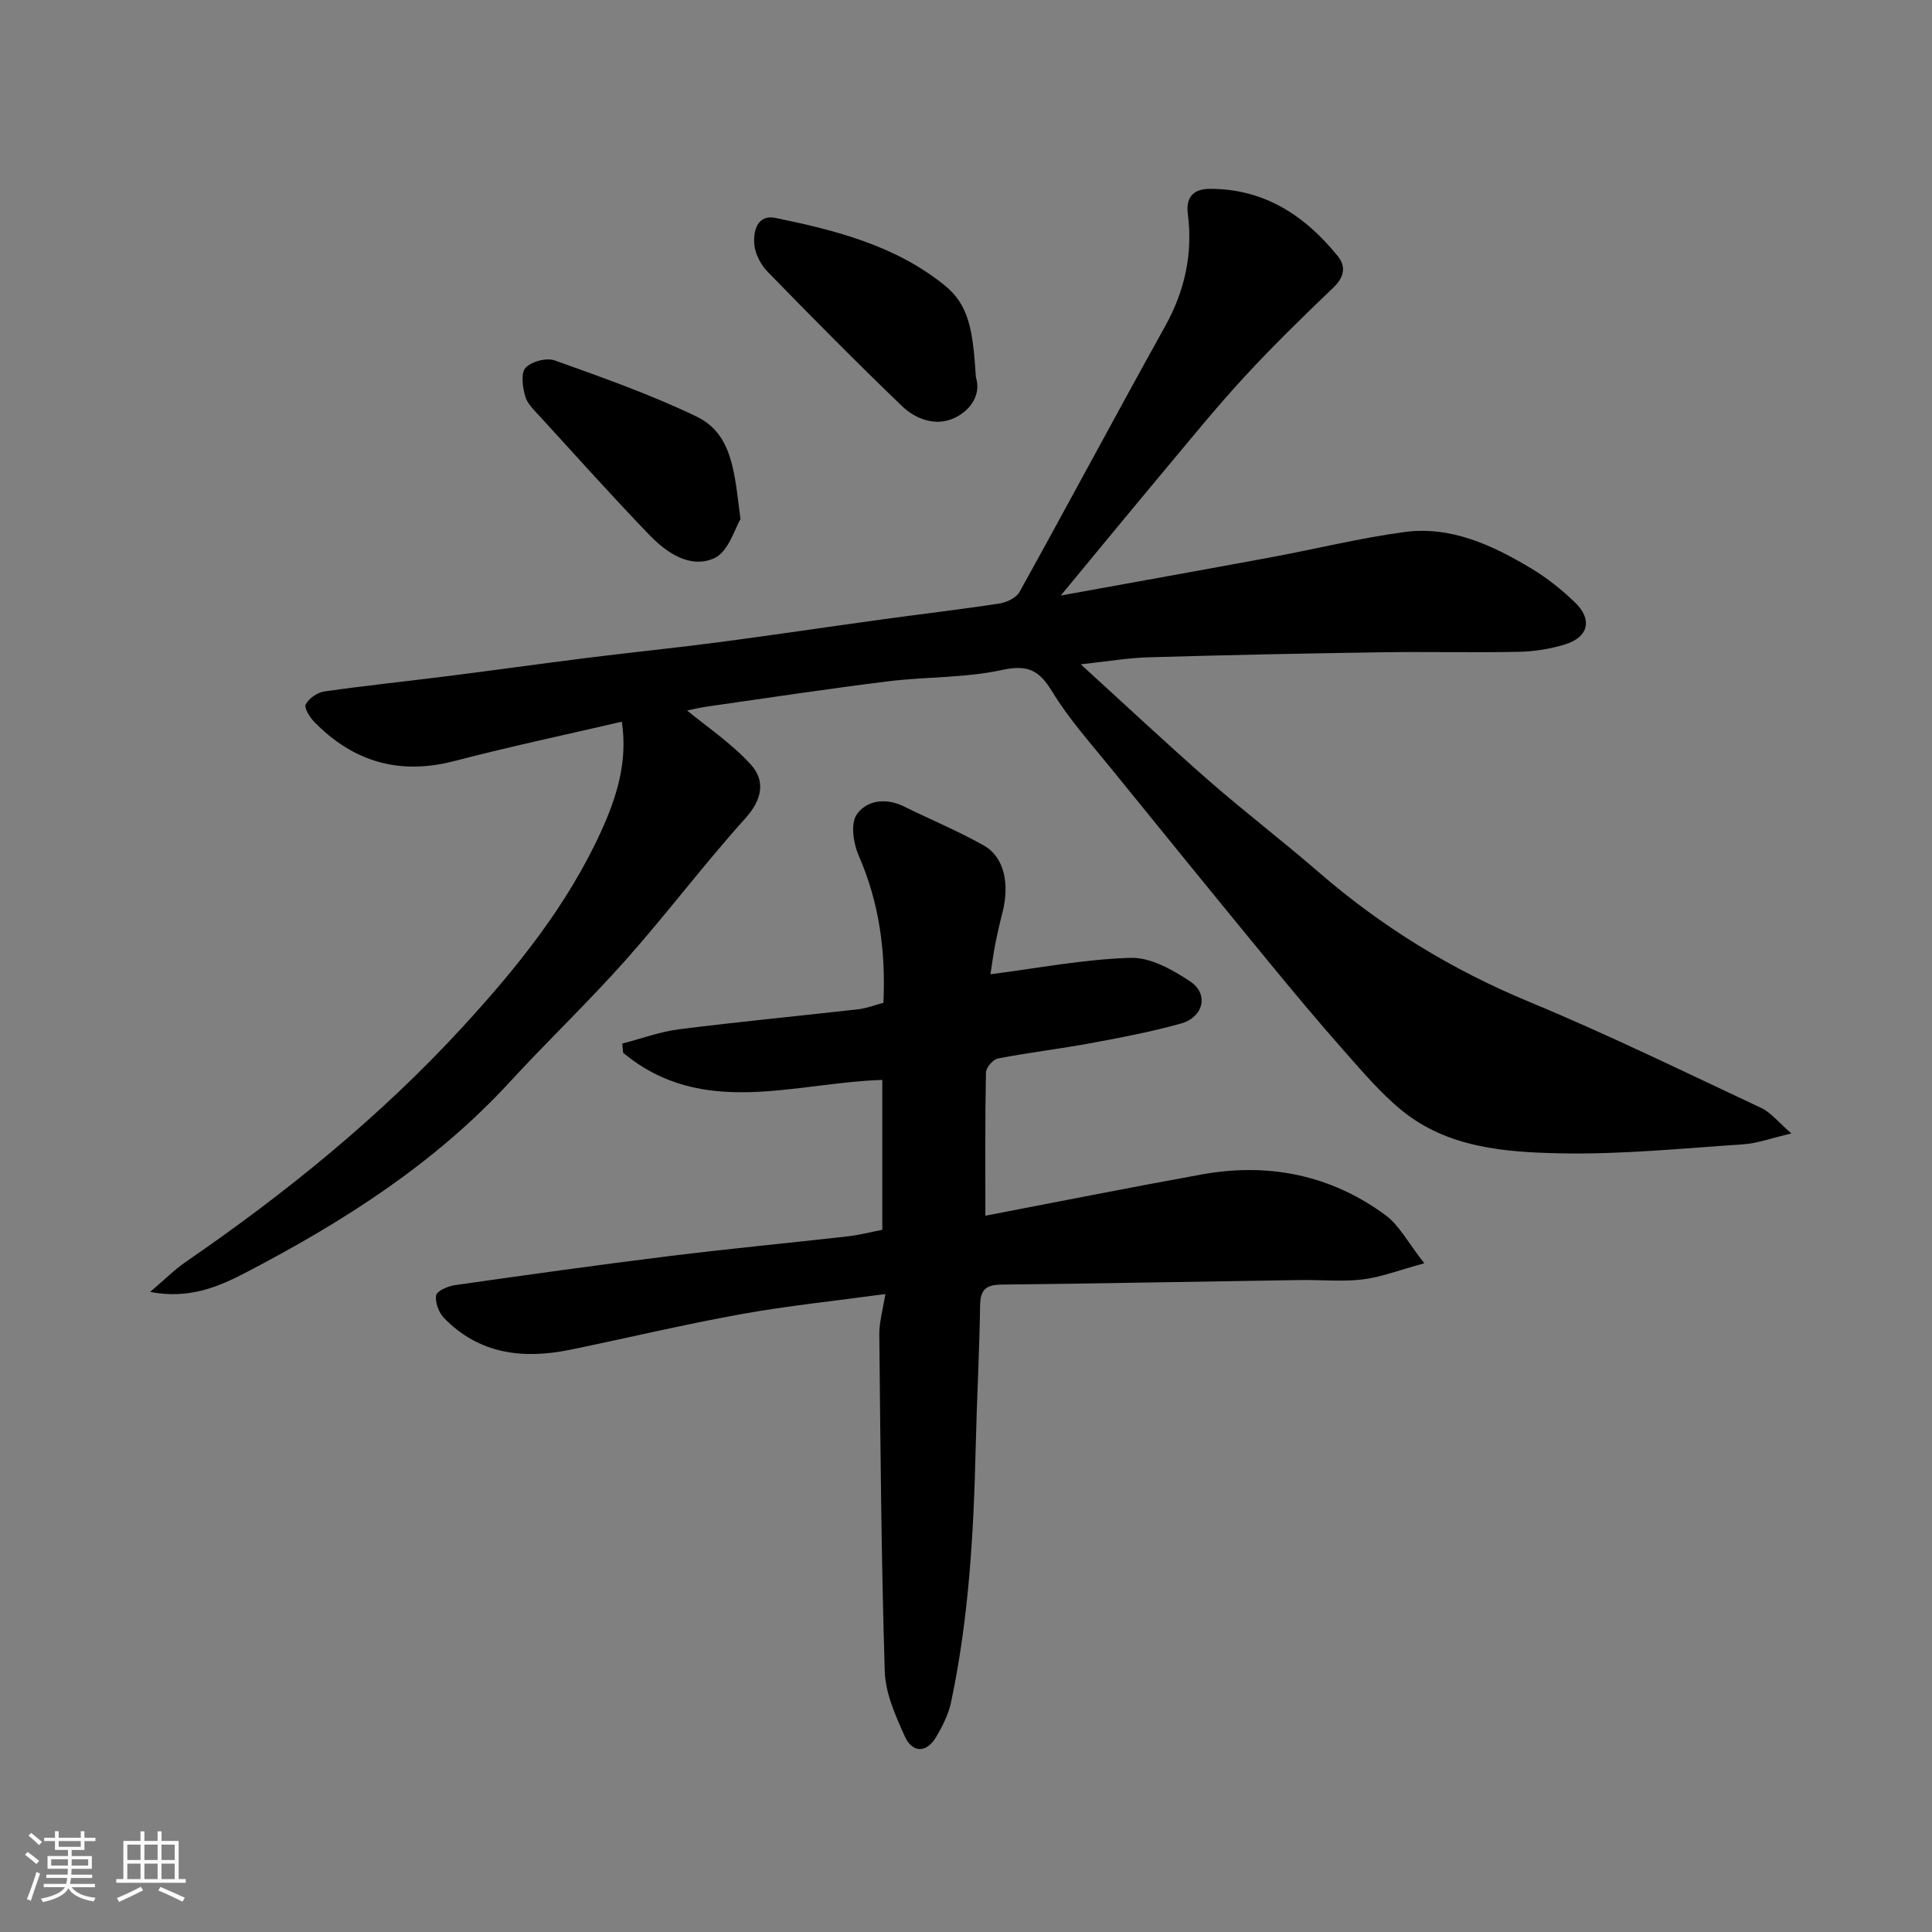 <svg enable-background="new 0 0 400 400" viewBox="0 0 400 400" xmlns="http://www.w3.org/2000/svg"><rect x="0" y="0" width="400" height="400" fill="#808080" stroke="none"/><path d="m5.17 384 .55-.58c.85.61 1.65 1.24 2.4 1.87l-.59.64c-.83-.73-1.62-1.38-2.36-1.93m1.22 9.53-.82-.34c.71-1.76 1.37-3.64 1.98-5.63.24.13.5.25.76.36-.6 1.67-1.24 3.54-1.92 5.61m-.5-13.5.57-.54c.56.44 1.31 1.06 2.26 1.87l-.64.64c-.68-.66-1.41-1.32-2.19-1.97m3.25.46h2.24v-1.36h.77v1.36h4.57v-1.36h.76v1.36h2.28v.69h-2.28v1.84h-2.64v1.26h4.18v2.64h-4.21c0 .45-.02.86-.05 1.21h4.32v.69h-4.38c-.04.34-.1.75-.19 1.22h5.15v.69h-4.82c.87 1.19 2.51 1.92 4.93 2.19-.17.31-.3.57-.37.76-2.77-.49-4.52-1.41-5.26-2.76-.56 1.26-2.3 2.23-5.24 2.9-.12-.24-.26-.48-.43-.72 2.73-.55 4.38-1.34 4.96-2.38h-4.38v-.69h4.65c.1-.38.17-.79.21-1.22h-4.32v-.69h4.4c.03-.34.05-.75.05-1.21h-4.2v-2.64h4.23v-1.26h-2.69v-1.84h-2.24zm1.46 4.46v1.29h3.45c.01-.4.02-.57.01-.53v-.32-.45h-3.46zm1.55-2.59h4.57v-1.19h-4.57zm6.11 2.59h-3.42v.77c-.01.19-.01.37-.02.53h3.44z" fill="#fafafa"/><path d="m32.63 379.16h.82v1.98h3.54v7.89h1.46v.78h-14.37v-.78h1.46v-7.89h3.54v-1.98h.82v1.98h2.73zm-3.49 11.48.5.73c-1.61.82-3.28 1.63-5 2.41-.13-.27-.28-.55-.44-.82 1.75-.72 3.4-1.49 4.94-2.32m-2.78-5.55h2.73v-3.18h-2.73zm0 3.95h2.73v-3.2h-2.73zm3.54-3.95h2.73v-3.18h-2.73zm0 3.95h2.73v-3.2h-2.73zm7.89 4.68c-1.84-.92-3.51-1.7-5.02-2.32l.45-.73c1.89.8 3.57 1.55 5.04 2.23zm-1.62-11.81h-2.73v3.18h2.73zm-2.73 7.13h2.73v-3.2h-2.73z" fill="#fafafa"/><g fill="#000001"><path d="m223.76 137.54c9.2 8.38 17.74 16.39 26.54 24.1 7.41 6.48 15.25 12.46 22.69 18.91 13.07 11.33 27.51 20.19 43.54 26.84 16.27 6.74 32.12 14.5 48.08 21.98 2.05.96 3.6 2.99 6.28 5.3-4.15.96-7.04 2.05-9.98 2.25-12.69.84-25.41 2.14-38.09 1.86-11.36-.25-23.11-1.17-32.53-8.83-4.43-3.6-8.19-8.06-12-12.36-5.33-6.03-10.49-12.21-15.6-18.43-10.93-13.31-21.81-26.67-32.65-40.06-4.22-5.21-8.76-10.26-12.22-15.95-2.72-4.47-5.1-5.58-10.41-4.43-7.65 1.66-15.71 1.37-23.54 2.34-12.5 1.55-24.95 3.44-37.42 5.22-1.77.25-3.51.7-4.19.83 4.03 3.33 9.14 6.74 13.16 11.15 3.08 3.37 2.43 7.23-1.09 11.15-8.57 9.51-16.28 19.78-24.78 29.35-7.71 8.68-16.15 16.71-24.01 25.26-15.51 16.88-34.47 28.93-54.55 39.4-5.73 2.99-11.81 5.61-19.9 4.06 2.92-2.49 5.03-4.62 7.46-6.28 20.69-14.23 40.12-29.97 57.14-48.48 11.32-12.32 21.83-25.33 28.83-40.74 3.22-7.09 5.47-14.41 4.22-22.56-11.57 2.69-23.18 5.15-34.65 8.14-11.41 2.97-20.96.17-29.05-8.12-.93-.96-2.13-2.93-1.74-3.62.68-1.24 2.4-2.46 3.83-2.66 8.43-1.21 16.91-2.08 25.37-3.15 9.74-1.23 19.47-2.6 29.21-3.82 8.95-1.12 17.92-2.02 26.86-3.19 11.35-1.49 22.67-3.19 34.02-4.75 8.11-1.12 16.24-2.06 24.33-3.3 1.5-.23 3.49-1.18 4.16-2.39 10.14-18.28 19.98-36.73 30.14-55 4.08-7.33 5.77-15.01 4.71-23.23-.5-3.86 1.51-5.22 4.58-5.23 11.2-.03 19.65 5.51 26.44 13.9 1.76 2.17 1.39 4.35-.86 6.51-6.31 6.04-12.58 12.14-18.49 18.56-5.9 6.4-11.39 13.19-16.98 19.87-6.83 8.16-13.57 16.38-21 25.36 15.23-2.77 29.47-5.31 43.69-7.95 9.14-1.7 18.19-3.94 27.39-5.19 9.72-1.32 18.32 2.72 26.41 7.58 3.2 1.92 6.19 4.33 8.91 6.92 3.74 3.56 2.91 7.24-2 8.76-3.08.96-6.41 1.47-9.64 1.53-9.5.2-19-.05-28.5.1-15.94.24-31.87.56-47.8 1.03-4.43.1-8.83.87-14.32 1.46z"/><path d="m204.01 251.7c14.66-2.81 29.7-5.81 44.78-8.54 13.81-2.5 26.72.07 38.07 8.43 2.84 2.09 4.61 5.62 8.03 9.96-5.29 1.43-8.97 2.88-12.76 3.34-4.27.51-8.65.06-12.98.13-20.59.31-41.18.71-61.78.94-3.17.03-4.4.98-4.45 4.29-.14 9.76-.68 19.52-.91 29.28-.41 17.77-1.41 35.49-5.11 52.93-.53 2.48-1.75 4.9-3.05 7.11-1.97 3.38-4.93 3.47-6.54-.11-1.91-4.26-3.99-8.88-4.13-13.41-.72-23.25-.89-46.51-1.13-69.77-.03-2.52.73-5.05 1.25-8.36-10.48 1.43-20.21 2.42-29.81 4.15-11.85 2.14-23.58 4.94-35.38 7.37-9.75 2.01-18.85.97-26.17-6.55-1.09-1.12-1.88-3.23-1.65-4.69.15-.91 2.43-1.91 3.86-2.12 14.74-2.1 29.48-4.17 44.25-6 12.37-1.53 24.78-2.71 37.16-4.11 2.27-.26 4.5-.84 7.11-1.35 0-10.22 0-20.63 0-31.03-18.16.54-37.17 8.07-53.65-5.62-.07-.63-.13-1.26-.2-1.9 3.92-1.02 7.79-2.46 11.78-2.97 12.36-1.56 24.77-2.74 37.15-4.15 1.72-.2 3.39-.87 5.15-1.33.5-10.74-.88-20.79-5.12-30.49-1.1-2.51-1.71-6.6-.41-8.49 2.03-2.94 6.01-3.53 9.74-1.69 5.51 2.72 11.22 5.08 16.56 8.09 4.24 2.39 5.42 7.89 3.86 13.99-.57 2.2-1.08 4.42-1.51 6.66-.42 2.2-.71 4.43-.96 6.02 9.77-1.25 19.38-3.11 29.03-3.4 4.1-.12 8.68 2.46 12.33 4.89 3.91 2.6 2.77 7.39-1.92 8.71-6.09 1.7-12.34 2.9-18.57 4.05-6.42 1.19-12.92 1.95-19.33 3.19-1.01.19-2.45 1.89-2.47 2.91-.2 9.74-.12 19.49-.12 29.64z"/><path d="m202.05 78.1c1.11 3.49-.97 6.74-4.32 8.38-3.82 1.87-8.03.42-10.94-2.37-9.47-9.09-18.69-18.43-27.85-27.83-1.4-1.44-2.57-3.64-2.76-5.59-.27-2.82.59-6.35 4.38-5.57 12.43 2.56 24.74 5.68 34.95 13.9 5.12 4.11 5.92 9.3 6.54 19.08z"/><path d="m153.31 107.5c-1.15 1.84-2.48 6.73-5.41 8.06-4.97 2.25-9.87-1.08-13.47-4.82-7.66-7.96-15.05-16.2-22.5-24.36-1.2-1.32-2.7-2.68-3.17-4.28-.56-1.9-.97-4.82.04-5.94 1.21-1.32 4.35-2.15 6.06-1.54 9.88 3.54 19.84 7.06 29.29 11.59 7.63 3.66 7.91 11.79 9.16 21.29z"/></g></svg>